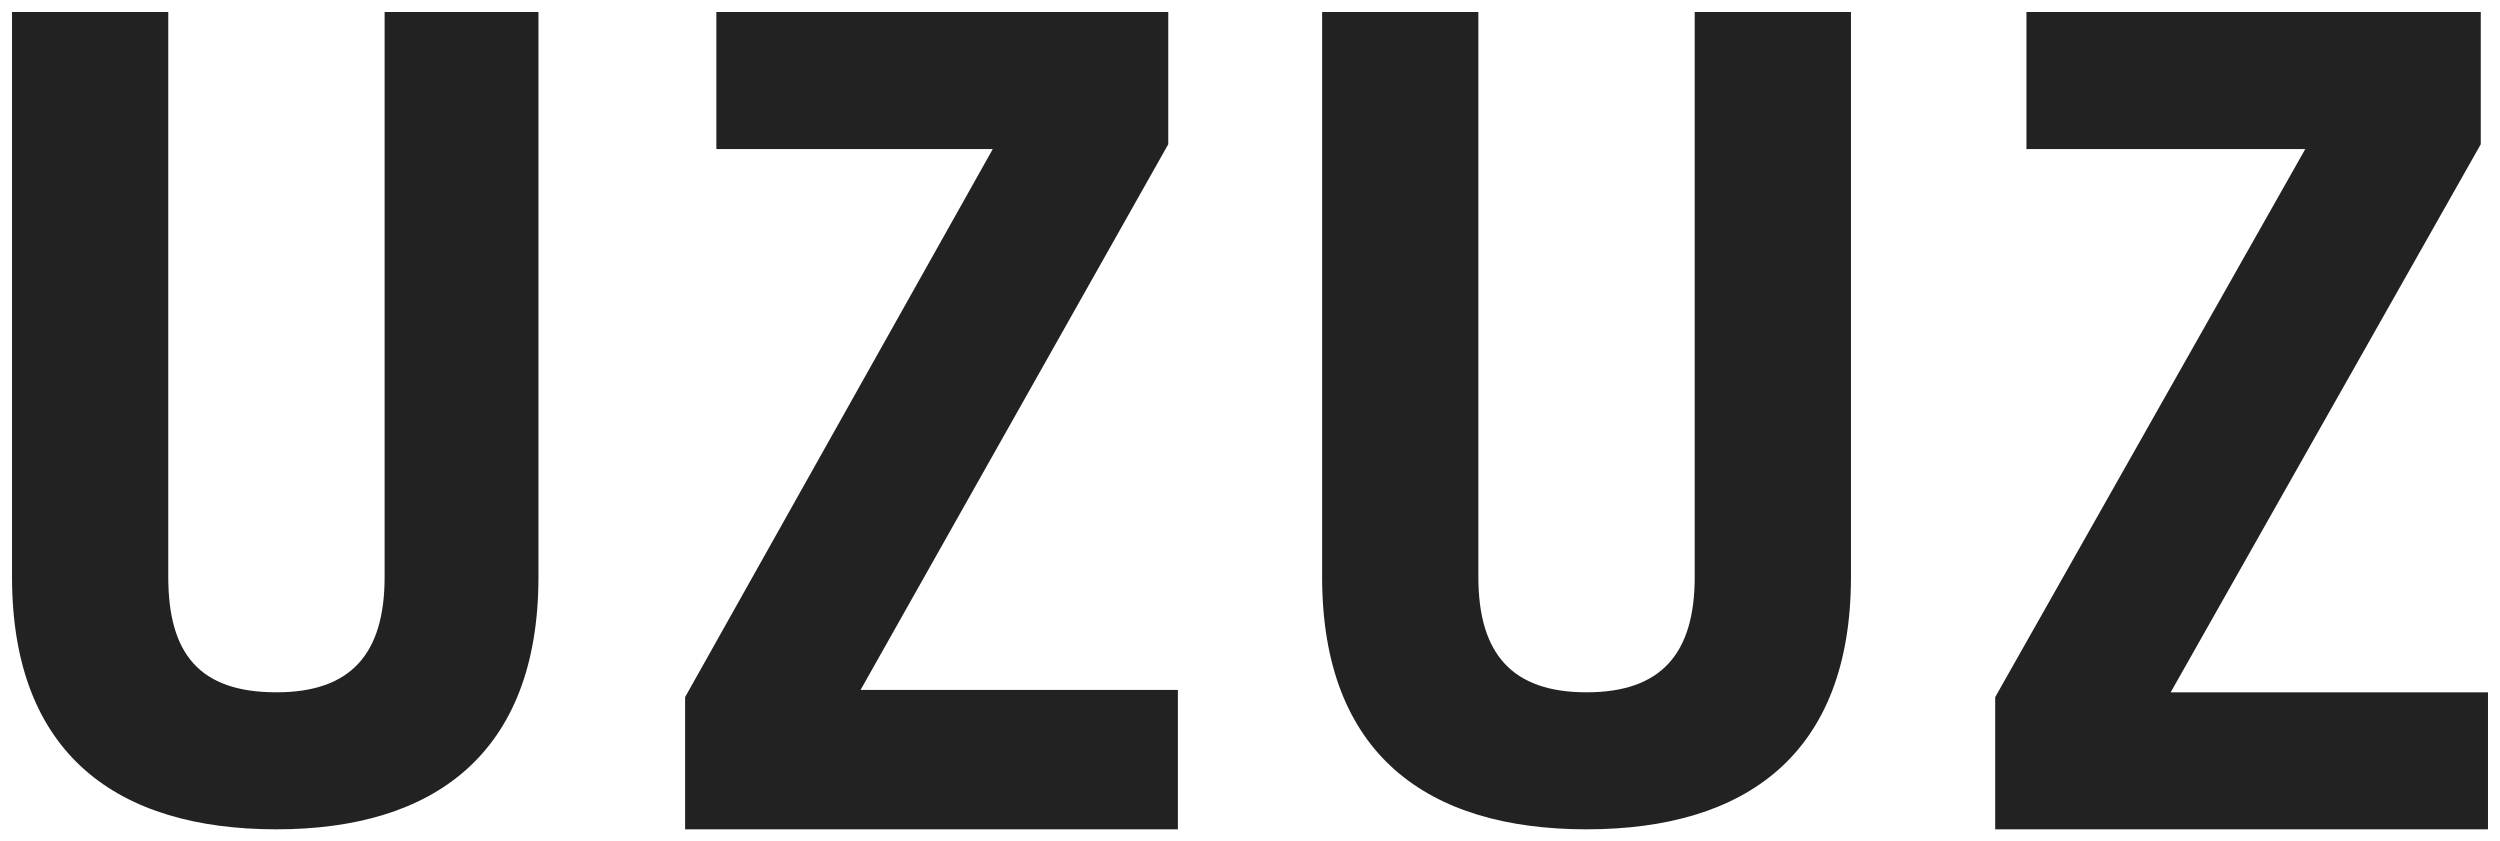<svg xmlns="http://www.w3.org/2000/svg" width="104" height="35"><path fill-rule="evenodd" fill="#222" d="M103.5 34.5H83V29L95.9 6.2H84.3V.5h18.9V6L90.3 28.8h13.2v5.7zm-37.5 0c-6.6 0-11-3.1-11-10.5V.5h6.5V24c0 3.2 1.4 4.8 4.5 4.8s4.5-1.6 4.5-4.8V.5H77V24c0 7.4-4.4 10.5-11 10.5zM28.5 29L41.3 6.2H29.8V.5h18.8V6L35.8 28.7H49v5.8H28.5V29zm-17 5.5C4.9 34.5.5 31.4.5 24V.5H7V24c0 3.2 1.3 4.8 4.5 4.8 3.1 0 4.5-1.6 4.5-4.8V.5h6.4V24c0 7.4-4.4 10.5-10.9 10.5z"/></svg>